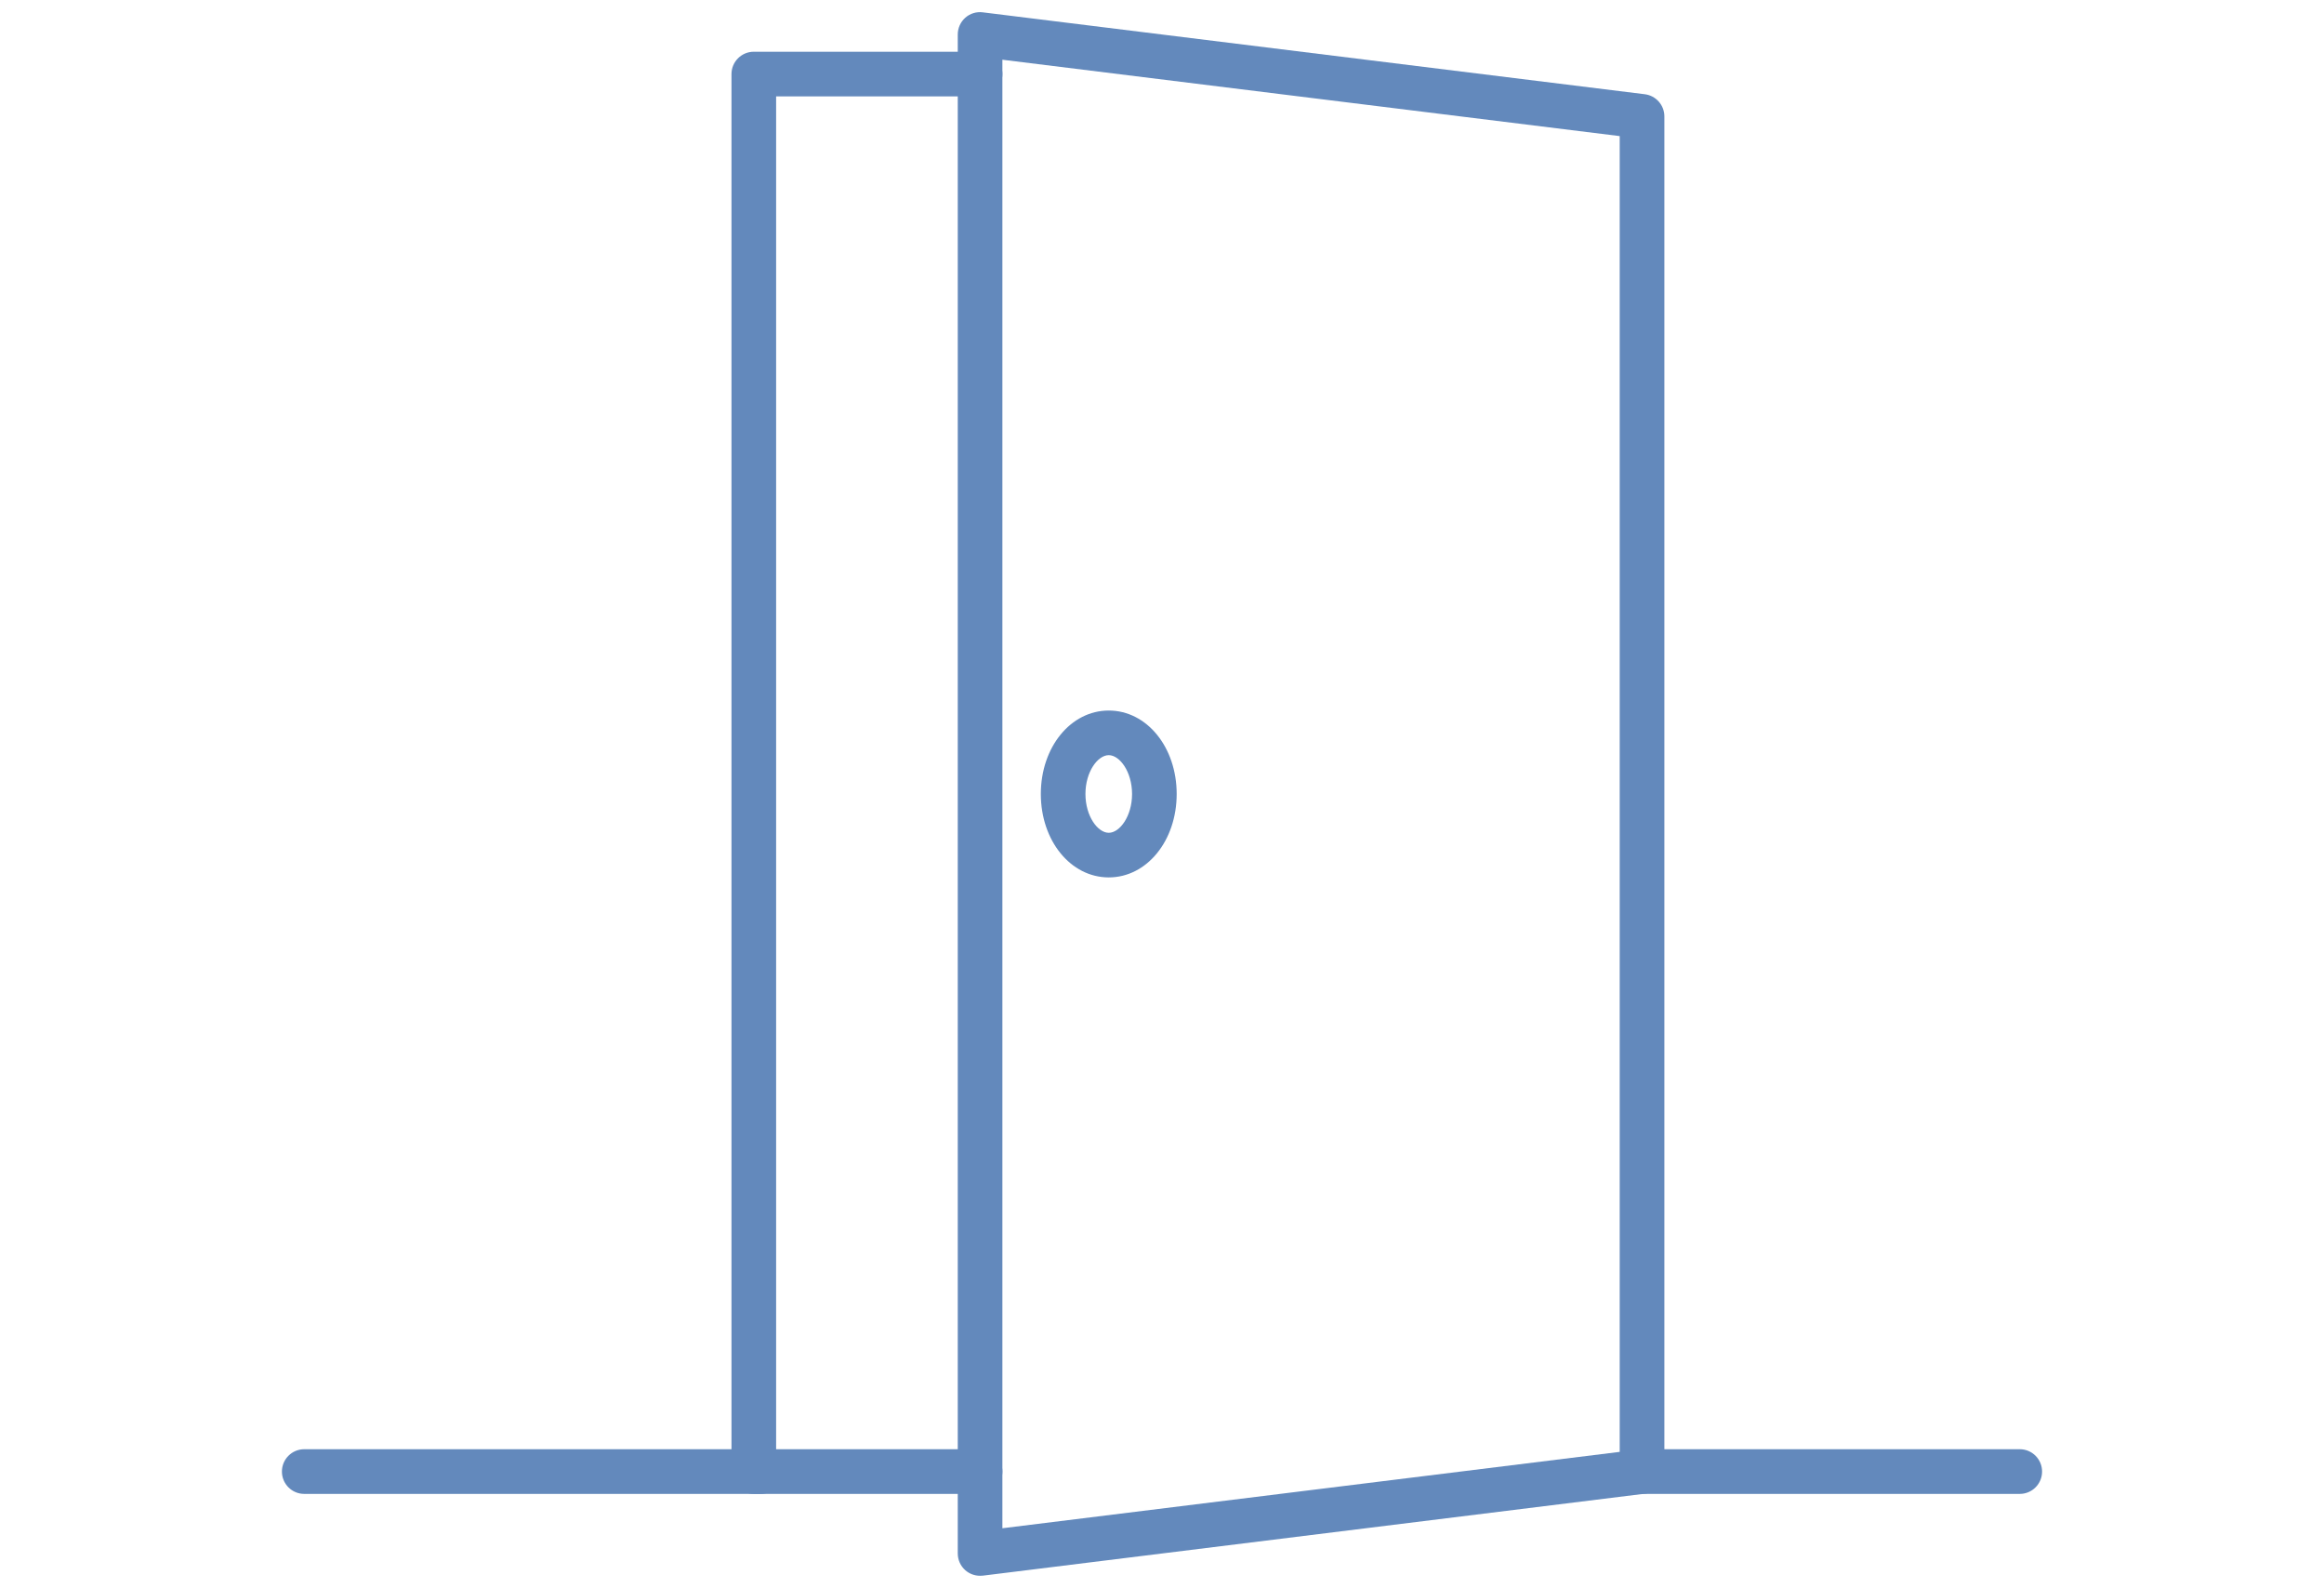 <?xml version="1.0" encoding="utf-8"?>
<!-- Generator: Adobe Illustrator 16.0.0, SVG Export Plug-In . SVG Version: 6.00 Build 0)  -->
<!DOCTYPE svg PUBLIC "-//W3C//DTD SVG 1.1//EN" "http://www.w3.org/Graphics/SVG/1.1/DTD/svg11.dtd">
<svg version="1.1" id="レイヤー_1" xmlns="http://www.w3.org/2000/svg" xmlns:xlink="http://www.w3.org/1999/xlink" x="0px"
	 y="0px" width="101px" height="69px" viewBox="0 0 101 69" enable-background="new 0 0 101 69" xml:space="preserve">
<g>
	<g>
		<path fill="#6389BC" d="M213.807,47.907c-0.416,0-0.791-0.284-0.891-0.705l-2.275-9.684c-0.117-0.491,0.189-0.983,0.682-1.1
			c0.492-0.114,0.982,0.19,1.098,0.682l2.277,9.683c0.113,0.492-0.189,0.985-0.682,1.1
			C213.945,47.899,213.875,47.907,213.807,47.907z"/>
		<path fill="#6389BC" d="M175.135,47.907c-0.068,0-0.139-0.008-0.209-0.024c-0.492-0.114-0.797-0.607-0.682-1.1l2.275-9.683
			c0.117-0.491,0.607-0.796,1.1-0.682c0.492,0.116,0.797,0.608,0.682,1.1l-2.275,9.684
			C175.926,47.623,175.549,47.907,175.135,47.907z"/>
		<path fill="#6389BC" d="M167.438,28.968c-0.111,0-0.223-0.02-0.332-0.062c-0.471-0.183-0.705-0.713-0.52-1.184l3.467-8.922
			c0.184-0.47,0.711-0.704,1.184-0.521c0.471,0.183,0.703,0.713,0.521,1.184l-3.469,8.922
			C168.148,28.747,167.803,28.968,167.438,28.968z"/>
		<path fill="#6389BC" d="M201.256,28.968c-0.43,0-0.811-0.303-0.896-0.74l-1.732-8.922c-0.098-0.496,0.227-0.976,0.723-1.072
			c0.494-0.099,0.975,0.228,1.07,0.723l1.734,8.922c0.096,0.496-0.227,0.976-0.723,1.073
			C201.373,28.963,201.314,28.968,201.256,28.968z"/>
		
			<rect x="188.045" y="27.777" transform="matrix(0.993 0.114 -0.114 0.993 4.96 -21.385)" fill="#6389BC" width="1.828" height="9.564"/>
		<path fill="#6389BC" d="M212.438,20.047c-0.355,0-0.693-0.21-0.842-0.559l-3.197-7.572c-0.197-0.465,0.021-1.001,0.486-1.199
			c0.467-0.196,1.002,0.022,1.199,0.487l3.197,7.573c0.195,0.465-0.021,1.001-0.486,1.197
			C212.678,20.023,212.557,20.047,212.438,20.047z"/>
		<path fill="#6389BC" d="M184.162,20.047c-0.033,0-0.068-0.002-0.104-0.007c-0.502-0.057-0.863-0.51-0.807-1.012l0.809-7.072
			c0.057-0.503,0.508-0.862,1.012-0.806c0.502,0.057,0.861,0.51,0.805,1.012l-0.807,7.073
			C185.018,19.702,184.621,20.047,184.162,20.047z"/>
		<g>
			<path fill="#6389BC" d="M241.586,47.907h-97.732c-0.316,0-0.609-0.163-0.775-0.43c-0.168-0.267-0.186-0.603-0.047-0.886
				l17.307-35.507c0.154-0.314,0.473-0.515,0.822-0.515h63.117c0.35,0,0.67,0.201,0.822,0.515l17.309,35.507
				c0.139,0.283,0.121,0.619-0.047,0.886C242.195,47.744,241.902,47.907,241.586,47.907z M145.316,46.078h94.807L223.707,12.4
				h-61.975L145.316,46.078z"/>
			<path fill="#6389BC" d="M175.553,20.047h-17.791c-0.506,0-0.914-0.409-0.914-0.915c0-0.505,0.408-0.915,0.914-0.915h17.791
				c0.506,0,0.914,0.41,0.914,0.915C176.467,19.638,176.059,20.047,175.553,20.047z"/>
			<path fill="#6389BC" d="M227.758,20.047h-48.49c-0.506,0-0.914-0.409-0.914-0.915c0-0.505,0.408-0.915,0.914-0.915h48.49
				c0.504,0,0.912,0.41,0.912,0.915C228.67,19.638,228.262,20.047,227.758,20.047z"/>
			<path fill="#6389BC" d="M216.199,29.07h-62.961c-0.506,0-0.916-0.41-0.916-0.915c0-0.505,0.41-0.914,0.916-0.914h62.961
				c0.506,0,0.914,0.408,0.914,0.914C217.113,28.66,216.705,29.07,216.199,29.07z"/>
			<path fill="#6389BC" d="M232.078,29.07h-11.143c-0.504,0-0.914-0.41-0.914-0.915c0-0.505,0.41-0.914,0.914-0.914h11.143
				c0.506,0,0.916,0.408,0.916,0.914C232.994,28.66,232.584,29.07,232.078,29.07z"/>
			<path fill="#6389BC" d="M232.078,38.225h-67.557c-0.506,0-0.914-0.41-0.914-0.915s0.408-0.915,0.914-0.915h67.557
				c0.506,0,0.916,0.41,0.916,0.915S232.584,38.225,232.078,38.225z"/>
			<path fill="#6389BC" d="M160.459,38.225h-11.887c-0.504,0-0.914-0.41-0.914-0.915s0.41-0.915,0.914-0.915h11.887
				c0.506,0,0.914,0.41,0.914,0.915S160.965,38.225,160.459,38.225z"/>
		</g>
	</g>
	<path fill="#6389BC" d="M241.586,53.394h-97.732c-0.506,0-0.916-0.408-0.916-0.914v-5.487c0-0.504,0.41-0.914,0.916-0.914h97.732
		c0.506,0,0.914,0.41,0.914,0.914v5.487C242.5,52.985,242.092,53.394,241.586,53.394z M144.766,51.564h95.906v-3.657h-95.906V51.564
		z"/>
</g>
<g>
	
		<path fill="none" stroke="#6389BC" stroke-width="2.264" stroke-linecap="round" stroke-linejoin="round" stroke-miterlimit="10" d="
		M514.334-0.723h9.648v0.717c0,1.984-1.609,3.593-3.594,3.593h-2.461c-1.984,0-3.594-1.608-3.594-3.593V-0.723z"/>
	
		<line fill="none" stroke="#6389BC" stroke-width="2.264" stroke-linecap="round" stroke-linejoin="round" stroke-miterlimit="10" x1="519.16" y1="4.291" x2="519.16" y2="14.74"/>
	
		<path fill="none" stroke="#6389BC" stroke-width="2.264" stroke-linecap="round" stroke-linejoin="round" stroke-miterlimit="10" d="
		M523.908,20.994v-2.422c0-1.907-1.547-3.456-3.457-3.456h-2.586c-1.908,0-3.457,1.549-3.457,3.456v2.422
		c0,2.972-1.971,5.574-4.83,6.393c-6.592,1.891-17.561,7.256-20.088,22.245h59.336c-2.527-14.989-13.496-20.354-20.088-22.244
		C525.879,26.568,523.908,23.966,523.908,20.994z"/>
	
		<path fill="none" stroke="#6389BC" stroke-width="2.264" stroke-linecap="round" stroke-linejoin="round" stroke-miterlimit="10" d="
		M499.002,43.633c0,0,1.969-5.902,7.871-8.264"/>
	
		<path fill="none" stroke="#6389BC" stroke-width="2.264" stroke-linecap="round" stroke-linejoin="round" stroke-miterlimit="10" d="
		M509.715,49.632c1.146,4.144,4.934,7.19,9.445,7.19c4.506,0,8.295-3.047,9.441-7.19"/>
</g>
<g>
	<g>
		<g>
			<path fill="#6389BC" d="M42.594,64.914H32.76c-0.535,0-0.97-0.434-0.97-0.971V3.218c0-0.535,0.435-0.97,0.97-0.97h9.834
				c0.536,0,0.97,0.435,0.97,0.97s-0.434,0.971-0.97,0.971h-8.864v58.785h8.864c0.536,0,0.97,0.435,0.97,0.97
				C43.563,64.48,43.13,64.914,42.594,64.914z"/>
		</g>
		<g>
			<path fill="#6389BC" d="M33.058,64.914H13.221c-0.535,0-0.969-0.434-0.969-0.971c0-0.535,0.434-0.97,0.969-0.97h19.837
				c0.535,0,0.97,0.435,0.97,0.97C34.027,64.48,33.593,64.914,33.058,64.914z"/>
		</g>
		<g>
			<path fill="#6389BC" d="M87.779,64.914H71.363c-0.536,0-0.971-0.434-0.971-0.971c0-0.535,0.435-0.97,0.971-0.97h16.416
				c0.535,0,0.969,0.435,0.969,0.97C88.748,64.48,88.314,64.914,87.779,64.914z"/>
		</g>
	</g>
	<g>
		<g>
			<path fill="#6389BC" d="M42.594,68.472c-0.235,0-0.464-0.084-0.643-0.242c-0.208-0.184-0.327-0.448-0.327-0.727V1.498
				c0-0.278,0.119-0.543,0.327-0.728c0.208-0.184,0.484-0.27,0.761-0.234l28.771,3.559c0.484,0.061,0.85,0.473,0.85,0.963v58.886
				c0,0.49-0.365,0.901-0.85,0.962l-28.771,3.561C42.673,68.47,42.633,68.472,42.594,68.472z M43.563,2.595v63.812l26.829-3.319
				V5.914L43.563,2.595z"/>
		</g>
		<g>
			<path fill="#6389BC" d="M48.186,38.126c-1.655,0-2.952-1.593-2.952-3.625c0-2.033,1.297-3.626,2.952-3.626
				s2.952,1.593,2.952,3.626C51.138,36.533,49.841,38.126,48.186,38.126z M48.186,32.814c-0.478,0-1.013,0.721-1.013,1.687
				c0,0.964,0.535,1.686,1.013,1.686s1.013-0.722,1.013-1.686C49.198,33.535,48.663,32.814,48.186,32.814z"/>
		</g>
	</g>
</g>
</svg>
